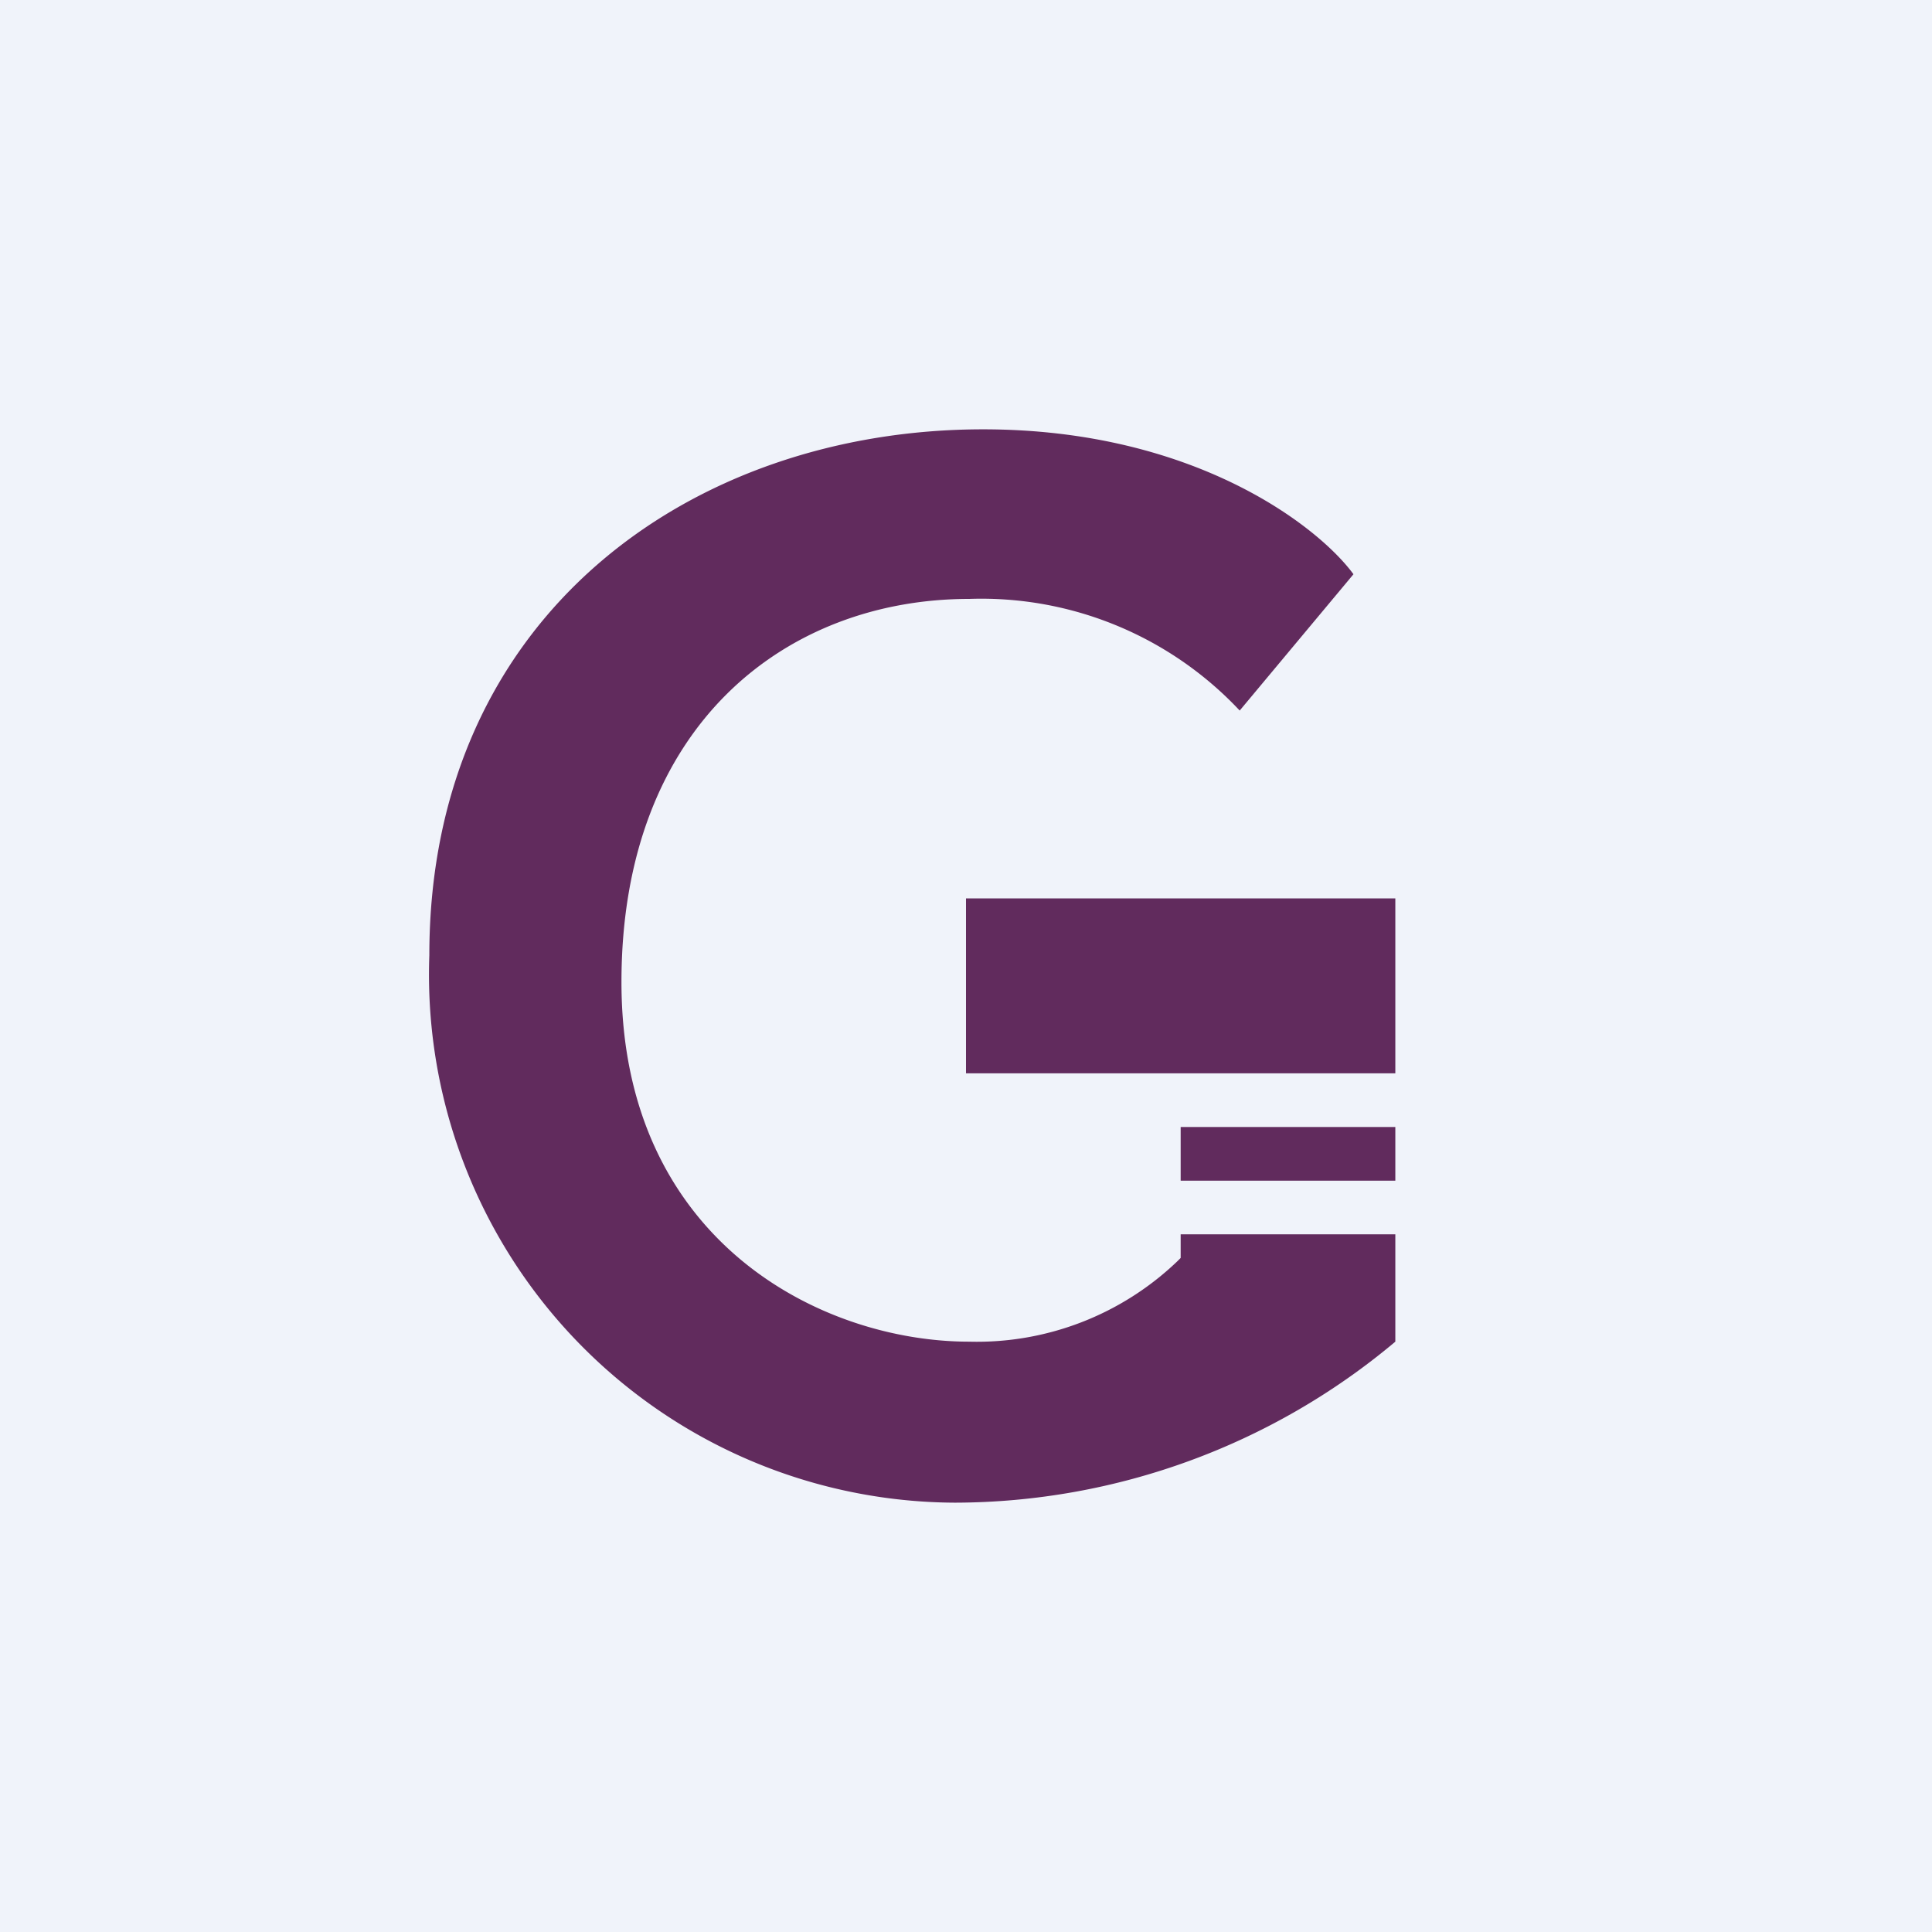<!-- by TradingView --><svg width="18" height="18" viewBox="0 0 18 18" xmlns="http://www.w3.org/2000/svg"><path fill="#F0F3FA" d="M0 0h18v18H0z"/><path d="M9 10V8.37h4V10H9Zm2 .5v.5h2v-.5h-2Zm2 1v1A6.4 6.4 0 0 1 8.9 14 4.92 4.92 0 0 1 4 8.9C4 5.73 6.45 4 9.16 4c1.96 0 3.12.9 3.45 1.35l-1.06 1.27a3.3 3.3 0 0 0-2.52-1.04c-1.7 0-3.24 1.17-3.24 3.57 0 2.41 1.86 3.35 3.24 3.35a2.7 2.7 0 0 0 1.94-.75l.03-.03v-.22h2Z" fill="#612B5D"/></svg>